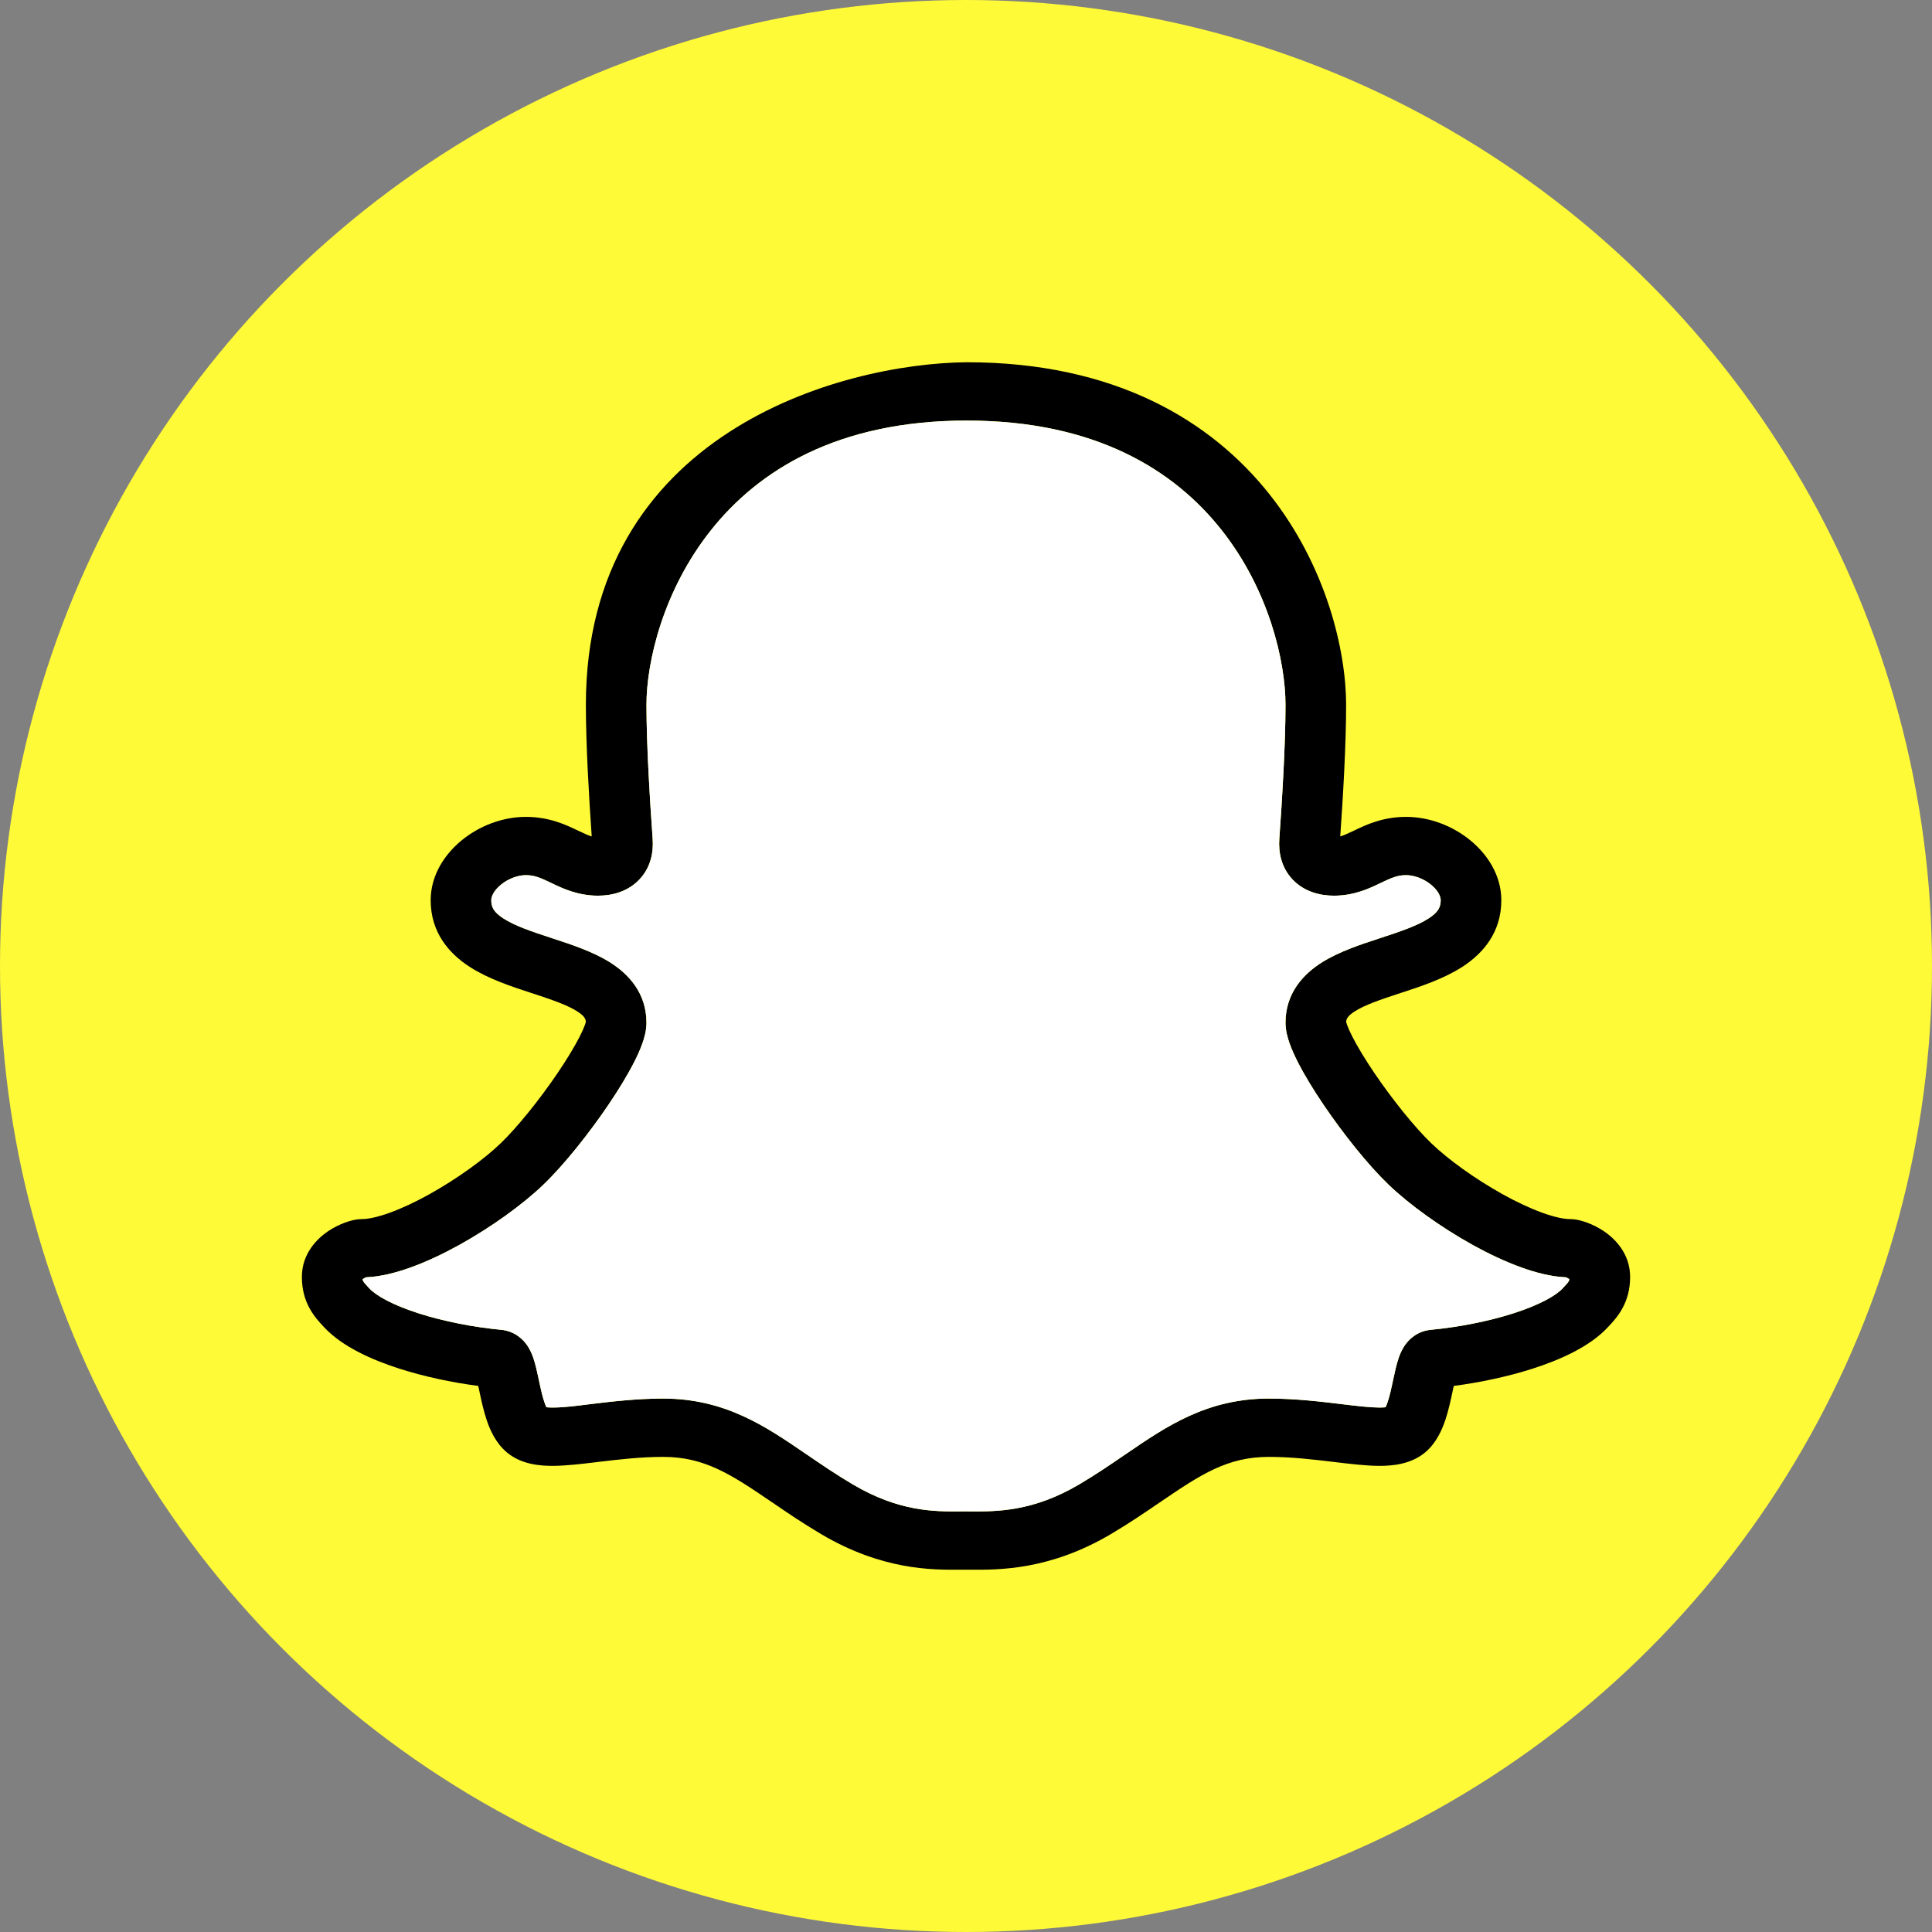 <svg width="48" height="48" viewBox="0 0 48 48" fill="none" xmlns="http://www.w3.org/2000/svg">
<rect x="0" y="0" width="48" height="48" fill="#808080" stroke="none"/>
<circle cx="24" cy="24" r="24" fill="#FFFA37"/>
<path fill-rule="evenodd" clip-rule="evenodd" d="M31.538 12.278C30.09 10.453 27.701 9 24.018 9C20.864 9.031 14.556 10.777 14.556 17.511C14.556 18.494 14.633 19.811 14.701 20.781C14.621 20.758 14.523 20.714 14.367 20.639L14.345 20.629C14.069 20.496 13.649 20.295 13.065 20.295C12.475 20.295 11.904 20.526 11.481 20.869C11.06 21.209 10.7 21.733 10.7 22.366C10.7 23.158 11.146 23.683 11.667 24.02C12.13 24.32 12.713 24.511 13.175 24.662L13.221 24.677C13.715 24.839 14.078 24.963 14.328 25.119C14.522 25.24 14.552 25.317 14.555 25.39C14.553 25.4 14.547 25.422 14.534 25.459C14.507 25.534 14.463 25.635 14.398 25.762C14.269 26.014 14.08 26.325 13.856 26.656C13.403 27.324 12.851 28.009 12.438 28.406C12.031 28.798 11.363 29.284 10.665 29.672C10.319 29.864 9.98 30.023 9.678 30.132C9.365 30.245 9.136 30.288 8.994 30.288C8.882 30.288 8.785 30.311 8.743 30.322C8.683 30.337 8.622 30.356 8.561 30.379C8.44 30.424 8.296 30.492 8.153 30.588C7.881 30.772 7.5 31.142 7.5 31.725C7.5 32.03 7.571 32.288 7.695 32.511C7.803 32.707 7.942 32.856 8.022 32.941L8.034 32.954L8.056 32.978C8.497 33.451 9.225 33.781 9.932 34.007C10.54 34.201 11.22 34.346 11.882 34.433C11.891 34.475 11.901 34.521 11.912 34.572L11.915 34.588C11.957 34.785 12.012 35.045 12.093 35.285C12.17 35.512 12.309 35.847 12.594 36.085C12.956 36.389 13.43 36.42 13.739 36.419C14.071 36.417 14.458 36.37 14.826 36.326L14.857 36.322C15.375 36.26 15.916 36.196 16.477 36.196C17.5 36.196 18.155 36.623 19.184 37.326L19.191 37.33C19.547 37.574 19.947 37.846 20.4 38.114C21.918 39.011 23.152 39.004 23.851 38.999C23.897 38.999 23.941 38.999 23.982 38.999C24.024 38.999 24.068 38.999 24.114 38.999C24.814 39.004 26.081 39.012 27.6 38.114C28.053 37.846 28.453 37.574 28.809 37.33L28.816 37.326C29.845 36.623 30.5 36.196 31.523 36.196C32.084 36.196 32.625 36.26 33.143 36.322L33.174 36.326C33.542 36.37 33.929 36.417 34.261 36.419C34.57 36.42 35.044 36.389 35.407 36.085C35.691 35.847 35.83 35.512 35.907 35.285C35.988 35.045 36.043 34.785 36.085 34.588L36.088 34.572C36.099 34.521 36.109 34.475 36.118 34.433C36.78 34.346 37.46 34.201 38.068 34.007C38.775 33.781 39.504 33.451 39.944 32.977L39.966 32.954L39.978 32.941C40.058 32.856 40.197 32.707 40.305 32.511C40.428 32.288 40.5 32.03 40.5 31.725C40.5 31.142 40.119 30.772 39.847 30.588C39.704 30.492 39.56 30.424 39.439 30.379C39.378 30.356 39.317 30.337 39.257 30.322C39.215 30.311 39.118 30.288 39.006 30.288C38.864 30.288 38.635 30.245 38.322 30.132C38.02 30.023 37.681 29.864 37.335 29.672C36.637 29.284 35.969 28.798 35.562 28.406C35.149 28.009 34.597 27.324 34.144 26.656C33.92 26.325 33.731 26.014 33.602 25.762C33.537 25.635 33.493 25.534 33.466 25.459C33.453 25.422 33.447 25.4 33.445 25.39C33.448 25.317 33.478 25.24 33.672 25.119C33.922 24.963 34.285 24.839 34.779 24.677L34.825 24.662C35.287 24.511 35.87 24.32 36.333 24.02C36.854 23.683 37.3 23.158 37.3 22.366C37.3 21.733 36.94 21.209 36.519 20.869C36.096 20.526 35.525 20.295 34.935 20.295C34.351 20.295 33.931 20.496 33.655 20.629L33.633 20.639C33.477 20.714 33.379 20.758 33.298 20.781C33.367 19.811 33.444 18.494 33.444 17.511C33.444 16.175 32.959 14.069 31.538 12.278ZM17.675 13.159C16.473 14.663 16.062 16.449 16.062 17.511C16.062 18.495 16.145 19.862 16.215 20.842C16.239 21.168 16.172 21.547 15.887 21.849C15.6 22.154 15.208 22.253 14.858 22.253C14.353 22.253 13.969 22.068 13.723 21.95L13.695 21.936C13.421 21.805 13.277 21.743 13.065 21.743C12.872 21.743 12.637 21.826 12.45 21.977C12.261 22.13 12.206 22.28 12.206 22.366C12.206 22.54 12.27 22.665 12.507 22.818C12.786 22.999 13.185 23.135 13.707 23.306L13.752 23.321C14.186 23.463 14.723 23.639 15.146 23.903C15.622 24.2 16.062 24.676 16.062 25.41C16.062 25.603 16.008 25.788 15.958 25.928C15.904 26.08 15.831 26.241 15.749 26.401C15.584 26.723 15.362 27.086 15.117 27.447C14.632 28.163 14.016 28.938 13.503 29.431C12.985 29.929 12.206 30.489 11.417 30.927C11.02 31.147 10.606 31.344 10.206 31.488C9.849 31.617 9.463 31.719 9.093 31.734C9.084 31.738 9.074 31.743 9.063 31.748C9.046 31.757 9.03 31.766 9.016 31.776L9.009 31.78C9.011 31.79 9.012 31.798 9.014 31.803C9.017 31.815 9.02 31.823 9.025 31.831C9.039 31.858 9.062 31.887 9.155 31.986L9.179 32.012C9.346 32.191 9.756 32.424 10.407 32.632C11.027 32.83 11.76 32.973 12.453 33.039C12.8 33.072 12.999 33.288 13.084 33.405C13.171 33.525 13.221 33.652 13.25 33.736C13.306 33.899 13.348 34.1 13.382 34.258L13.387 34.282C13.433 34.498 13.473 34.682 13.525 34.836C13.544 34.891 13.561 34.932 13.575 34.963C13.608 34.967 13.659 34.97 13.732 34.97C14.051 34.969 14.37 34.921 14.685 34.883C15.19 34.822 15.815 34.747 16.477 34.747C18.011 34.747 19.023 35.439 20.001 36.107L20.056 36.144C20.418 36.392 20.78 36.639 21.188 36.88C22.338 37.559 23.212 37.554 23.851 37.551C23.896 37.55 23.94 37.55 23.982 37.55C24.025 37.55 24.068 37.55 24.113 37.551C24.759 37.554 25.663 37.559 26.812 36.88C27.22 36.639 27.582 36.392 27.944 36.144L27.999 36.107C28.977 35.439 29.989 34.747 31.523 34.747C32.185 34.747 32.81 34.822 33.315 34.883L33.33 34.885C33.738 34.934 34.037 34.969 34.268 34.97C34.341 34.97 34.392 34.967 34.425 34.963C34.439 34.932 34.456 34.891 34.475 34.836C34.527 34.682 34.567 34.498 34.613 34.282L34.618 34.258C34.651 34.1 34.694 33.899 34.75 33.736C34.779 33.652 34.829 33.525 34.916 33.405C35.001 33.288 35.2 33.072 35.547 33.039C36.24 32.973 36.973 32.83 37.593 32.632C38.244 32.424 38.654 32.191 38.821 32.012L38.845 31.986C38.938 31.887 38.961 31.858 38.975 31.831C38.98 31.823 38.983 31.815 38.986 31.803C38.988 31.798 38.989 31.79 38.991 31.78L38.984 31.776C38.97 31.766 38.954 31.757 38.937 31.748C38.926 31.743 38.916 31.738 38.907 31.734C38.537 31.719 38.151 31.617 37.794 31.488C37.394 31.344 36.98 31.147 36.583 30.927C35.794 30.489 35.015 29.929 34.497 29.431C33.984 28.938 33.368 28.163 32.883 27.447C32.638 27.086 32.416 26.723 32.251 26.401C32.169 26.241 32.096 26.08 32.042 25.928C31.992 25.788 31.938 25.603 31.938 25.41C31.938 24.676 32.378 24.2 32.854 23.903C33.277 23.639 33.814 23.463 34.248 23.321L34.293 23.306C34.815 23.135 35.214 22.999 35.493 22.818C35.73 22.665 35.794 22.54 35.794 22.366C35.794 22.28 35.739 22.13 35.55 21.977C35.363 21.826 35.128 21.743 34.935 21.743C34.723 21.743 34.579 21.805 34.305 21.936L34.276 21.95C34.031 22.068 33.647 22.253 33.142 22.253C32.792 22.253 32.4 22.154 32.112 21.849C31.828 21.547 31.761 21.168 31.785 20.842C31.855 19.862 31.938 18.495 31.938 17.511C31.938 16.447 31.534 14.66 30.341 13.157C29.176 11.689 27.229 10.449 24.018 10.449C20.806 10.449 18.849 11.689 17.675 13.159Z" fill="black"/>
<path fill-rule="evenodd" clip-rule="evenodd" d="M17.674 13.159C16.473 14.663 16.061 16.449 16.061 17.511C16.061 18.495 16.144 19.862 16.215 20.842C16.238 21.168 16.171 21.547 15.887 21.849C15.599 22.154 15.208 22.253 14.858 22.253C14.353 22.253 13.969 22.068 13.723 21.95L13.694 21.936C13.42 21.805 13.276 21.743 13.064 21.743C12.871 21.743 12.636 21.826 12.449 21.977C12.26 22.13 12.205 22.28 12.205 22.366C12.205 22.54 12.27 22.665 12.506 22.818C12.786 22.999 13.184 23.135 13.706 23.306L13.752 23.321C14.185 23.463 14.722 23.639 15.146 23.903C15.622 24.2 16.061 24.676 16.061 25.41C16.061 25.603 16.008 25.788 15.958 25.928C15.904 26.08 15.831 26.241 15.748 26.401C15.584 26.723 15.361 27.086 15.117 27.447C14.632 28.163 14.015 28.938 13.502 29.431C12.984 29.929 12.205 30.489 11.417 30.927C11.02 31.147 10.606 31.344 10.206 31.488C9.848 31.617 9.463 31.719 9.093 31.734C9.084 31.738 9.073 31.743 9.063 31.748C9.046 31.757 9.03 31.766 9.016 31.776L9.009 31.78C9.01 31.79 9.012 31.798 9.013 31.803C9.016 31.815 9.02 31.823 9.024 31.831C9.039 31.858 9.062 31.887 9.154 31.986L9.178 32.012C9.345 32.191 9.756 32.424 10.407 32.632C11.027 32.83 11.76 32.973 12.453 33.039C12.799 33.072 12.999 33.288 13.083 33.405C13.17 33.525 13.22 33.652 13.249 33.736C13.306 33.899 13.348 34.1 13.382 34.258L13.387 34.282C13.432 34.498 13.472 34.682 13.525 34.836C13.543 34.891 13.56 34.932 13.575 34.963C13.608 34.967 13.659 34.97 13.732 34.97C14.05 34.969 14.369 34.921 14.685 34.883C15.19 34.822 15.815 34.747 16.476 34.747C18.01 34.747 19.023 35.439 20 36.107L20.055 36.144C20.417 36.392 20.78 36.639 21.188 36.88C22.337 37.559 23.212 37.554 23.851 37.551C23.895 37.55 23.939 37.55 23.982 37.55C24.024 37.55 24.068 37.55 24.112 37.551C24.758 37.554 25.662 37.559 26.811 36.88C27.219 36.639 27.582 36.392 27.944 36.144L27.999 36.107C28.977 35.439 29.989 34.747 31.523 34.747C32.185 34.747 32.809 34.822 33.314 34.883L33.329 34.885C33.738 34.934 34.036 34.969 34.267 34.97C34.34 34.97 34.391 34.967 34.424 34.963C34.439 34.932 34.456 34.891 34.474 34.836C34.527 34.682 34.567 34.498 34.612 34.282L34.617 34.258C34.651 34.1 34.694 33.899 34.75 33.736C34.779 33.652 34.829 33.525 34.916 33.405C35 33.288 35.2 33.072 35.547 33.039C36.239 32.973 36.972 32.83 37.592 32.632C38.243 32.424 38.654 32.191 38.821 32.012L38.845 31.986C38.937 31.887 38.96 31.858 38.975 31.831C38.98 31.823 38.983 31.815 38.986 31.803C38.987 31.798 38.989 31.79 38.99 31.78L38.983 31.776C38.969 31.766 38.953 31.757 38.936 31.748C38.926 31.743 38.915 31.738 38.906 31.734C38.536 31.719 38.151 31.617 37.793 31.488C37.394 31.344 36.979 31.147 36.582 30.927C35.794 30.489 35.015 29.929 34.496 29.431C33.984 28.938 33.367 28.163 32.882 27.447C32.638 27.086 32.415 26.723 32.251 26.401C32.169 26.241 32.095 26.08 32.041 25.928C31.991 25.788 31.938 25.603 31.938 25.41C31.938 24.676 32.377 24.2 32.853 23.903C33.277 23.639 33.814 23.463 34.247 23.321L34.293 23.306C34.815 23.135 35.213 22.999 35.493 22.818C35.729 22.665 35.794 22.54 35.794 22.366C35.794 22.28 35.739 22.13 35.55 21.977C35.363 21.826 35.128 21.743 34.935 21.743C34.723 21.743 34.579 21.805 34.305 21.936L34.276 21.95C34.03 22.068 33.646 22.253 33.141 22.253C32.791 22.253 32.4 22.154 32.112 21.849C31.828 21.547 31.761 21.168 31.784 20.842C31.855 19.862 31.938 18.495 31.938 17.511C31.938 16.447 31.534 14.66 30.341 13.157C29.176 11.689 27.228 10.449 24.017 10.449C20.806 10.449 18.849 11.689 17.674 13.159Z" fill="white"/>
</svg>
